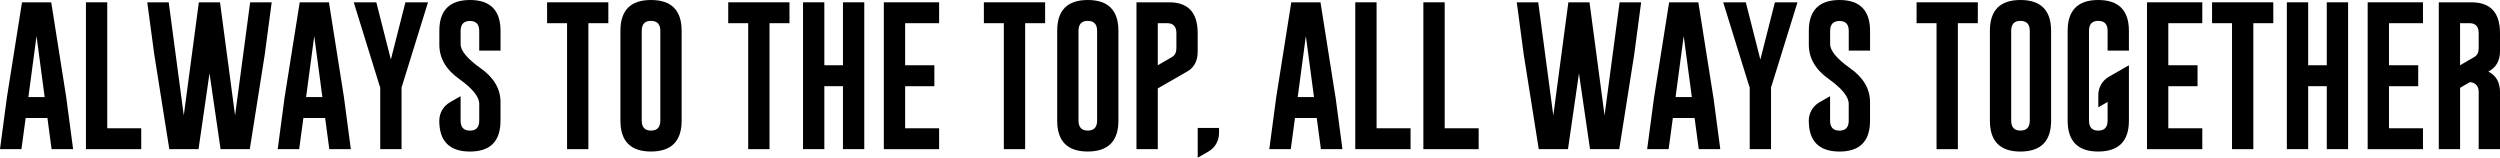 <?xml version="1.0" encoding="UTF-8"?><svg xmlns="http://www.w3.org/2000/svg" viewBox="0 0 983 62"><g><path d="M455.24,34.76l11.11-6.38c3.06-1.58,4.58-4.24,4.58-8.04v-7.29c0-8.08-3.72-12.13-11.16-12.14h-12.91v57.73h8.38v-23.89ZM455.24,9.11h3.67c2.43,0,3.65,1.32,3.65,3.95v5.94c0,1.6-.57,2.74-1.71,3.41l-5.61,3.25V9.11Z"/><path d="M26.03,38.17l2.72,20.48h-8.47l-1.63-12.24h-8.56l-1.66,12.24H0l2.72-20.39L8.65.91h11.49l5.89,37.25ZM17.56,38.17l-3.2-24.01-3.2,24.01h6.4Z"/><path d="M33.79,58.65V.91h8.38v49.53h13.36v8.21h-21.74Z"/><path d="M92.43,45.4L98.36.91h8.47l-2.72,20.48-5.89,37.25h-11.49l-4.35-29.81-4.32,29.81h-11.49l-5.92-37.31L57.9.91h8.44l5.92,44.49L78.19.91h8.32l5.92,44.49Z"/><path d="M135.23,38.17l2.72,20.48h-8.47l-1.63-12.24h-8.56l-1.66,12.24h-8.44l2.72-20.39L117.85.91h11.49l5.89,37.25ZM126.76,38.17l-3.2-24.01-3.2,24.01h6.4Z"/><path d="M147.97.91l5.72,22.51,5.72-22.51h8.88l-10.16,32.75-.24.7v24.28h-8.38v-24.28l-.27-.7L139.09.91h8.88Z"/><path d="M239.2.91v8.21h-7.85v49.53h-8.38V9.12h-7.85V.91h24.08Z"/><path d="M268.02,47.43c0,8.08-4.02,12.13-12.05,12.15-8.02,0-12.02-4.05-12.02-12.15V12.12C243.94,4.04,247.95,0,255.97,0s12.05,4.04,12.05,12.12v35.31ZM259.64,12.12c0-2.59-1.21-3.89-3.64-3.91h-.06c-2.41,0-3.61,1.3-3.61,3.91v35.31c0,2.61,1.21,3.91,3.64,3.91s3.67-1.3,3.67-3.91V12.12Z"/><path d="M310.42.91v8.21h-7.85v49.53h-8.38V9.12h-7.85V.91h24.08Z"/><path d="M315.75.91h8.38v24.75h7.32V.91h8.38v57.73h-8.38v-24.75h-7.32v24.75h-8.38V.91Z"/><path d="M347.52.91h21.74v8.21h-13.36v16.54h11.49v8.24h-11.49v16.54h13.36v8.21h-21.74V.91Z"/><path d="M410.94.91v8.21h-7.85v49.53h-8.38V9.12h-7.85V.91h24.08Z"/><path d="M439.76,47.43c0,8.08-4.02,12.13-12.05,12.15-8.02,0-12.02-4.05-12.02-12.15V12.12C415.68,4.04,419.69,0,427.71,0s12.05,4.04,12.05,12.12v35.31ZM431.38,12.12c0-2.59-1.21-3.89-3.64-3.91h-.06c-2.41,0-3.61,1.3-3.61,3.91v35.31c0,2.61,1.21,3.91,3.64,3.91s3.67-1.3,3.67-3.91V12.12Z"/><path d="M172.73,47.44c0-2.98,1.6-5.74,4.2-7.23l4.18-2.39v9.62c0,2.61,1.23,3.92,3.68,3.92s3.65-1.31,3.65-3.92v-6.59c0-2.79-2.62-6.04-7.84-9.77-5.25-3.71-7.85-8.23-7.85-13.53v-5.39C172.73,4.08,176.75.02,184.79,0c8.01,0,12.02,4.06,12.02,12.16v7.74h-8.38v-7.74c0-2.61-1.21-3.91-3.64-3.91s-3.68,1.3-3.68,3.91v5.21c0,2.57,2.62,5.72,7.84,9.44,5.24,3.7,7.85,8.15,7.85,13.33v7.3c0,8.1-4.01,12.15-12.03,12.15-8.03-.02-12.05-4.07-12.05-12.15Z"/><path d="M479.32,50.3v2.08c0,2.99-1.59,5.75-4.2,7.23l-4.18,2.4v-11.7h8.38Z"/><path d="M525.13,38.17l2.72,20.48h-8.47l-1.63-12.24h-8.56l-1.66,12.24h-8.44l2.72-20.39,5.92-37.34h11.49l5.89,37.25ZM516.66,38.17l-3.2-24.01-3.2,24.01h6.4Z"/><path d="M532.89,58.65V.91h8.38v49.53h13.36v8.21h-21.74Z"/><path d="M559.67,58.65V.91h8.38v49.53h13.36v8.21h-21.74Z"/><path d="M630.91,45.41l5.92-44.49h8.47l-2.72,20.48-5.89,37.25h-11.49l-4.35-29.81-4.32,29.81h-11.49l-5.92-37.31-2.72-20.42h8.44l5.92,44.49,5.92-44.49h8.32l5.92,44.49Z"/><path d="M673.7,38.17l2.72,20.48h-8.47l-1.63-12.24h-8.56l-1.66,12.24h-8.44l2.72-20.39,5.92-37.34h11.49l5.89,37.25ZM665.23,38.17l-3.2-24.01-3.2,24.01h6.4Z"/><path d="M686.45.91l5.72,22.51,5.72-22.51h8.88l-10.16,32.75-.24.7v24.28h-8.38v-24.28l-.27-.7-10.16-32.75h8.88Z"/><path d="M777.68.91v8.21h-7.85v49.53h-8.38V9.12h-7.85V.91h24.08Z"/><path d="M806.5,47.44c0,8.08-4.02,12.13-12.05,12.15-8.02,0-12.02-4.05-12.02-12.15V12.12C782.42,4.04,786.43,0,794.44,0s12.05,4.04,12.05,12.12v35.31ZM798.11,12.12c0-2.59-1.21-3.89-3.64-3.91h-.06c-2.41,0-3.61,1.3-3.61,3.91v35.31c0,2.61,1.21,3.91,3.64,3.91s3.67-1.3,3.67-3.91V12.12Z"/><path d="M844.2.91h21.74v8.21h-13.36v16.54h11.49v8.24h-11.49v16.54h13.36v8.21h-21.74V.91Z"/><path d="M893.86.91v8.21h-7.85v49.53h-8.38V9.12h-7.85V.91h24.08Z"/><path d="M899.19.91h8.38v24.75h7.32V.91h8.38v57.73h-8.38v-24.75h-7.32v24.75h-8.38V.91Z"/><path d="M930.97.91h21.74v8.21h-13.36v16.54h11.49v8.24h-11.49v16.54h13.36v8.21h-21.74V.91Z"/><path d="M711.21,47.44c0-2.98,1.6-5.74,4.2-7.23l4.18-2.39v9.62c0,2.61,1.23,3.92,3.68,3.92s3.65-1.31,3.65-3.92v-6.59c0-2.79-2.62-6.04-7.84-9.77-5.25-3.71-7.85-8.23-7.85-13.53v-5.39c0-8.08,4.02-12.14,12.06-12.16,8.01,0,12.02,4.06,12.02,12.16v7.74h-8.38v-7.74c0-2.61-1.21-3.91-3.64-3.91s-3.68,1.3-3.68,3.91v5.21c0,2.57,2.62,5.72,7.84,9.44,5.24,3.7,7.85,8.15,7.85,13.33v7.3c0,8.1-4.01,12.15-12.03,12.15-8.03-.02-12.05-4.07-12.05-12.15Z"/><path d="M974.62,58.65h8.38v-22.47c0-3.8-1.52-6.48-4.58-8.04,3.06-1.58,4.58-4.24,4.58-8.04v-7.04c0-8.08-3.72-12.13-11.16-12.14h-12.91v57.73h8.38v-24.13l3.86-2.22c.52.05.92.12,1.17.22,1.52.59,2.28,1.81,2.28,3.66v22.47ZM974.62,19c0,1.6-.57,2.74-1.71,3.41l-5.61,3.25V9.11h3.67c2.43,0,3.65,1.32,3.65,3.94v5.94Z"/><path d="M828.71,19.89v-7.77c0-2.59-1.21-3.89-3.64-3.91h-.07c-2.4,0-3.61,1.3-3.61,3.91v35.32c0,2.61,1.21,3.91,3.64,3.91s3.68-1.3,3.68-3.91v-7.36l-3.64,2.09-.02-4.8c0-2.98,1.6-5.73,4.21-7.22l7.83-4.49v21.78c0,8.08-4.02,12.12-12.06,12.14-8.01,0-12.03-4.05-12.03-12.14V12.12c0-8.08,4.02-12.12,12.03-12.12s12.06,4.05,12.06,12.12v7.77h-8.39Z"/></g></svg>